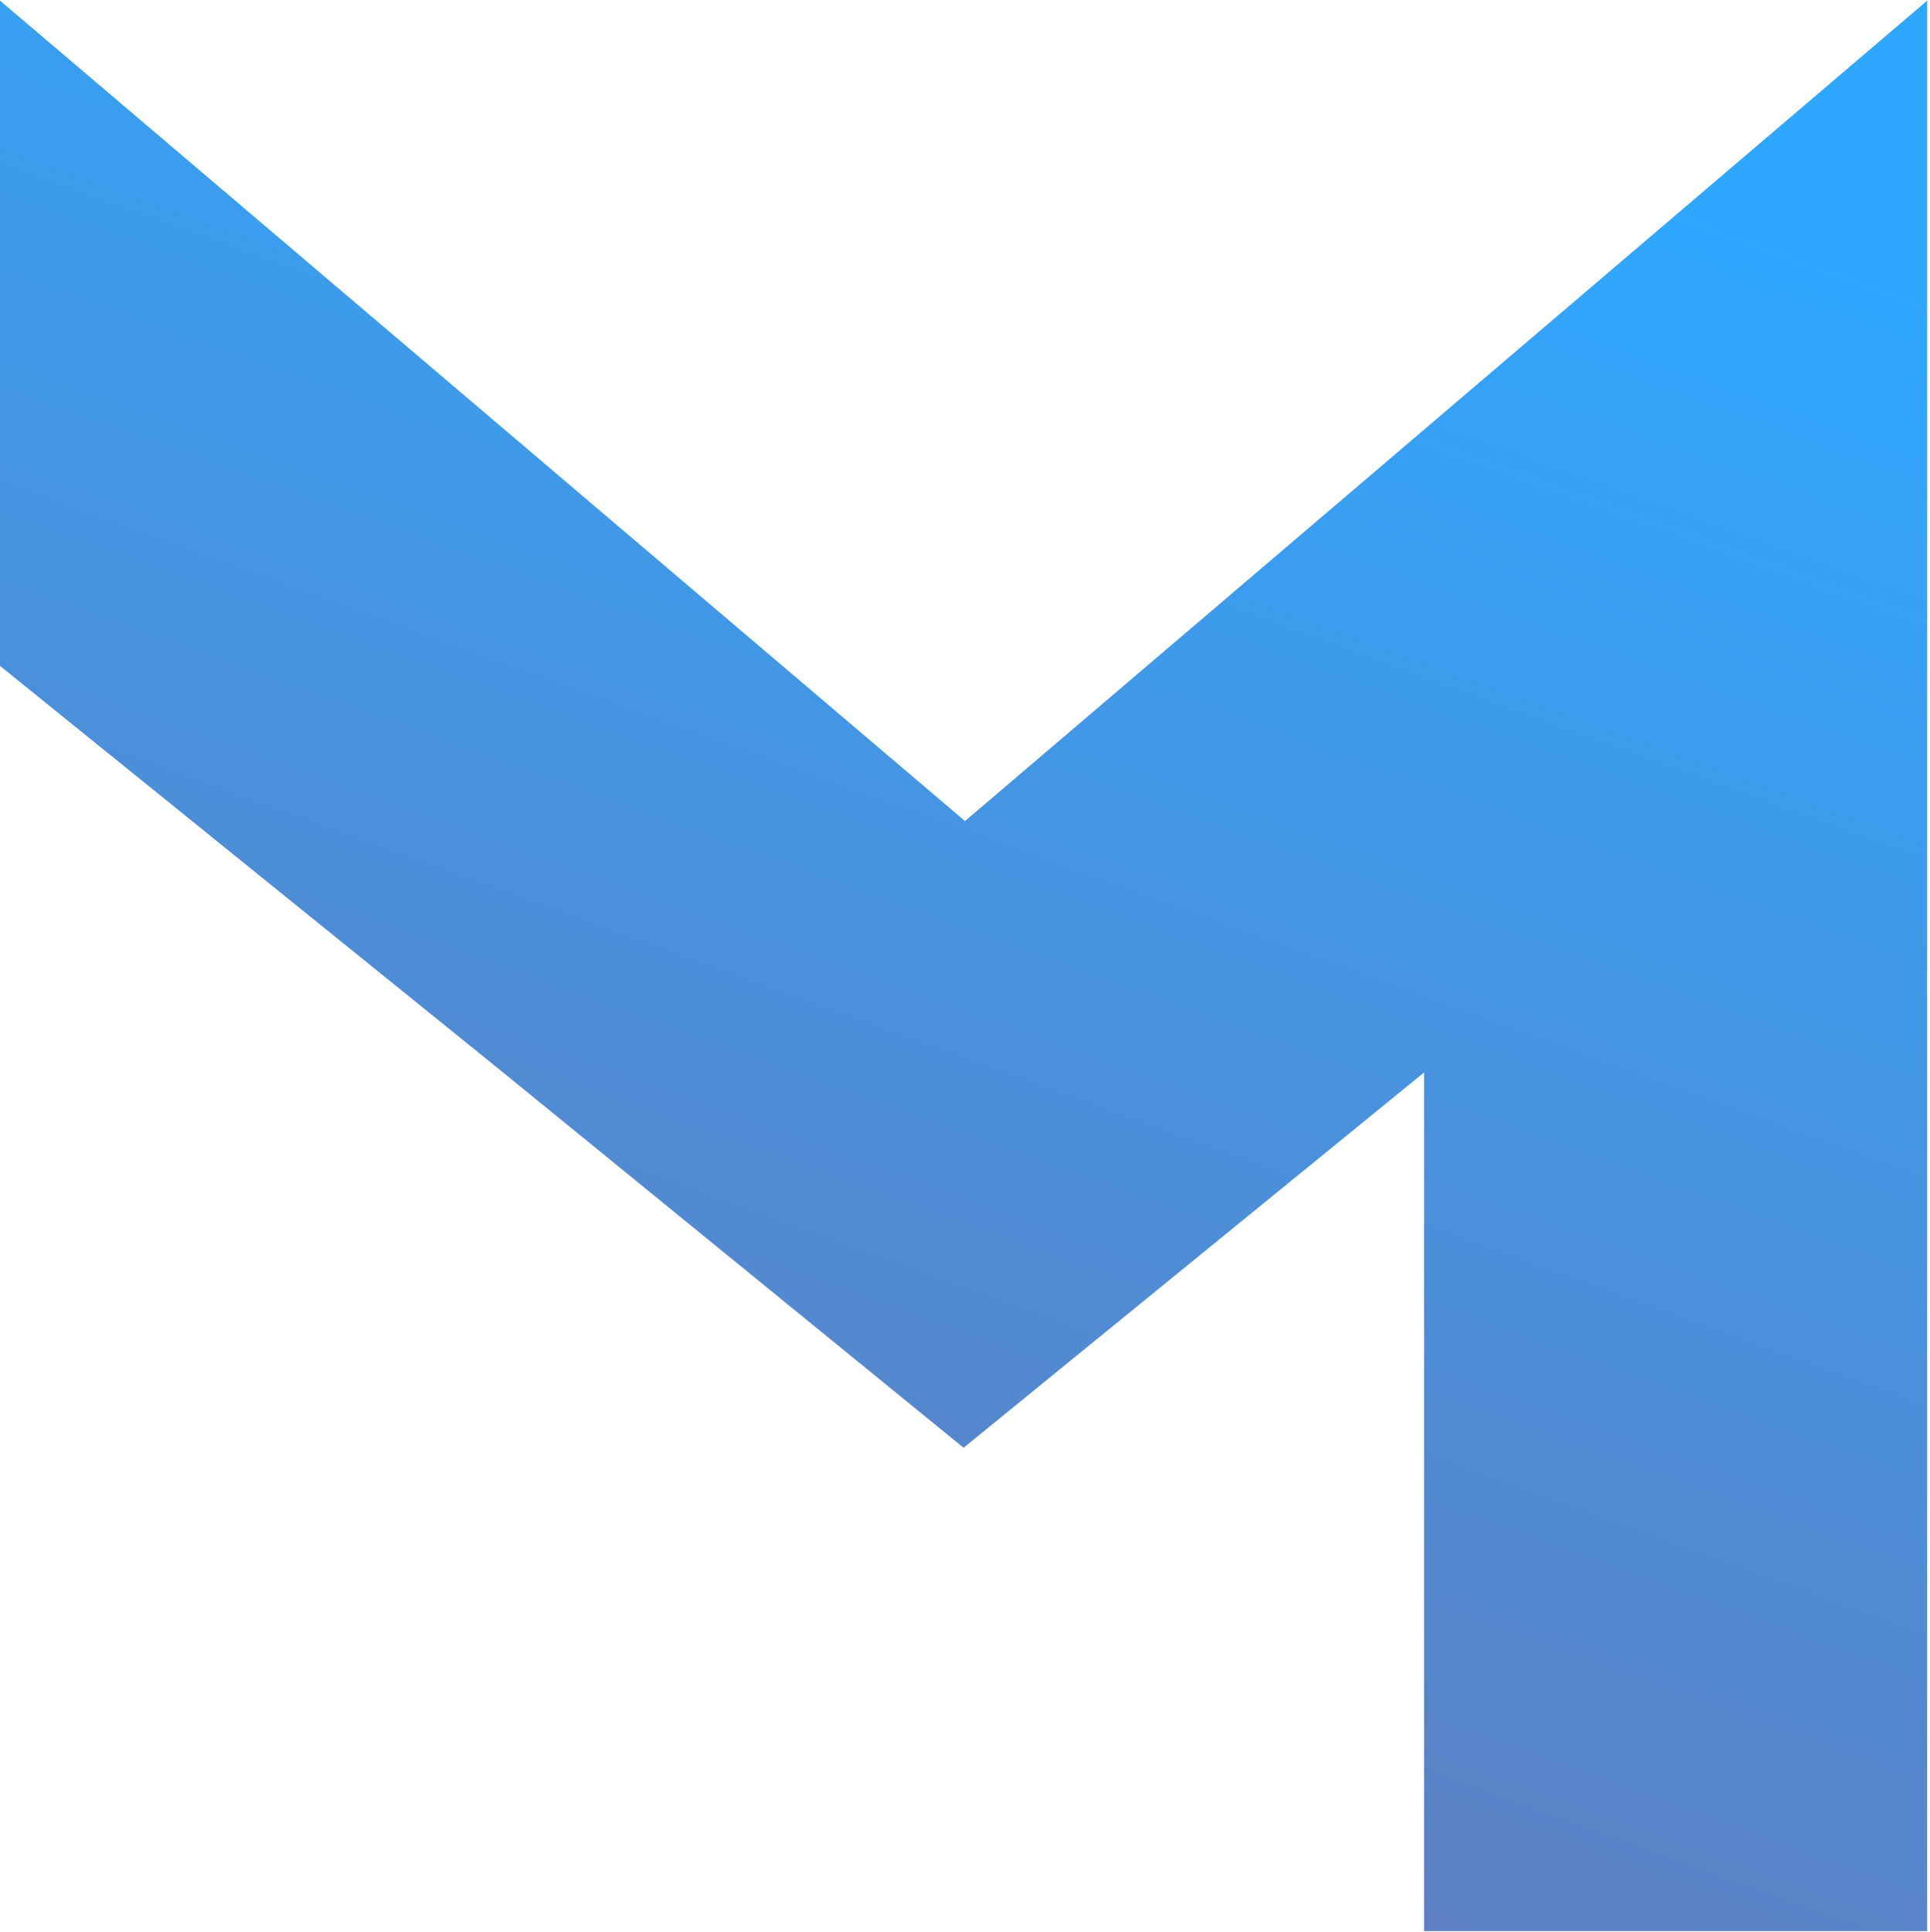 <?xml version="1.0" encoding="UTF-8"?> <!-- Creator: CorelDRAW 2019 (64-Bit) --> <svg xmlns="http://www.w3.org/2000/svg" xmlns:xlink="http://www.w3.org/1999/xlink" xmlns:xodm="http://www.corel.com/coreldraw/odm/2003" xml:space="preserve" width="19.997mm" height="20.01mm" style="shape-rendering:geometricPrecision; text-rendering:geometricPrecision; image-rendering:optimizeQuality; fill-rule:evenodd; clip-rule:evenodd" viewBox="0 0 6.79 6.79"> <defs> <style type="text/css"> <![CDATA[ .fil0 {fill:url(#id0);fill-rule:nonzero} ]]> </style> <linearGradient id="id0" gradientUnits="userSpaceOnUse" x1="2.24" y1="6.59" x2="4.55" y2="0.2"> <stop offset="0" style="stop-opacity:1; stop-color:#637BBB"></stop> <stop offset="1" style="stop-opacity:1; stop-color:#2EA8FF"></stop> </linearGradient> </defs> <g id="Слой_x0020_1">  <path class="fil0" d="M3.4 2.89l-3.4 -2.89 0 2.34 1.77 1.43 0 -0 1.62 1.32 1.62 -1.32 0 3.02c0.59,0 1.18,0 1.77,0l0 -6.79 -3.39 2.89z"></path> </g> </svg> 